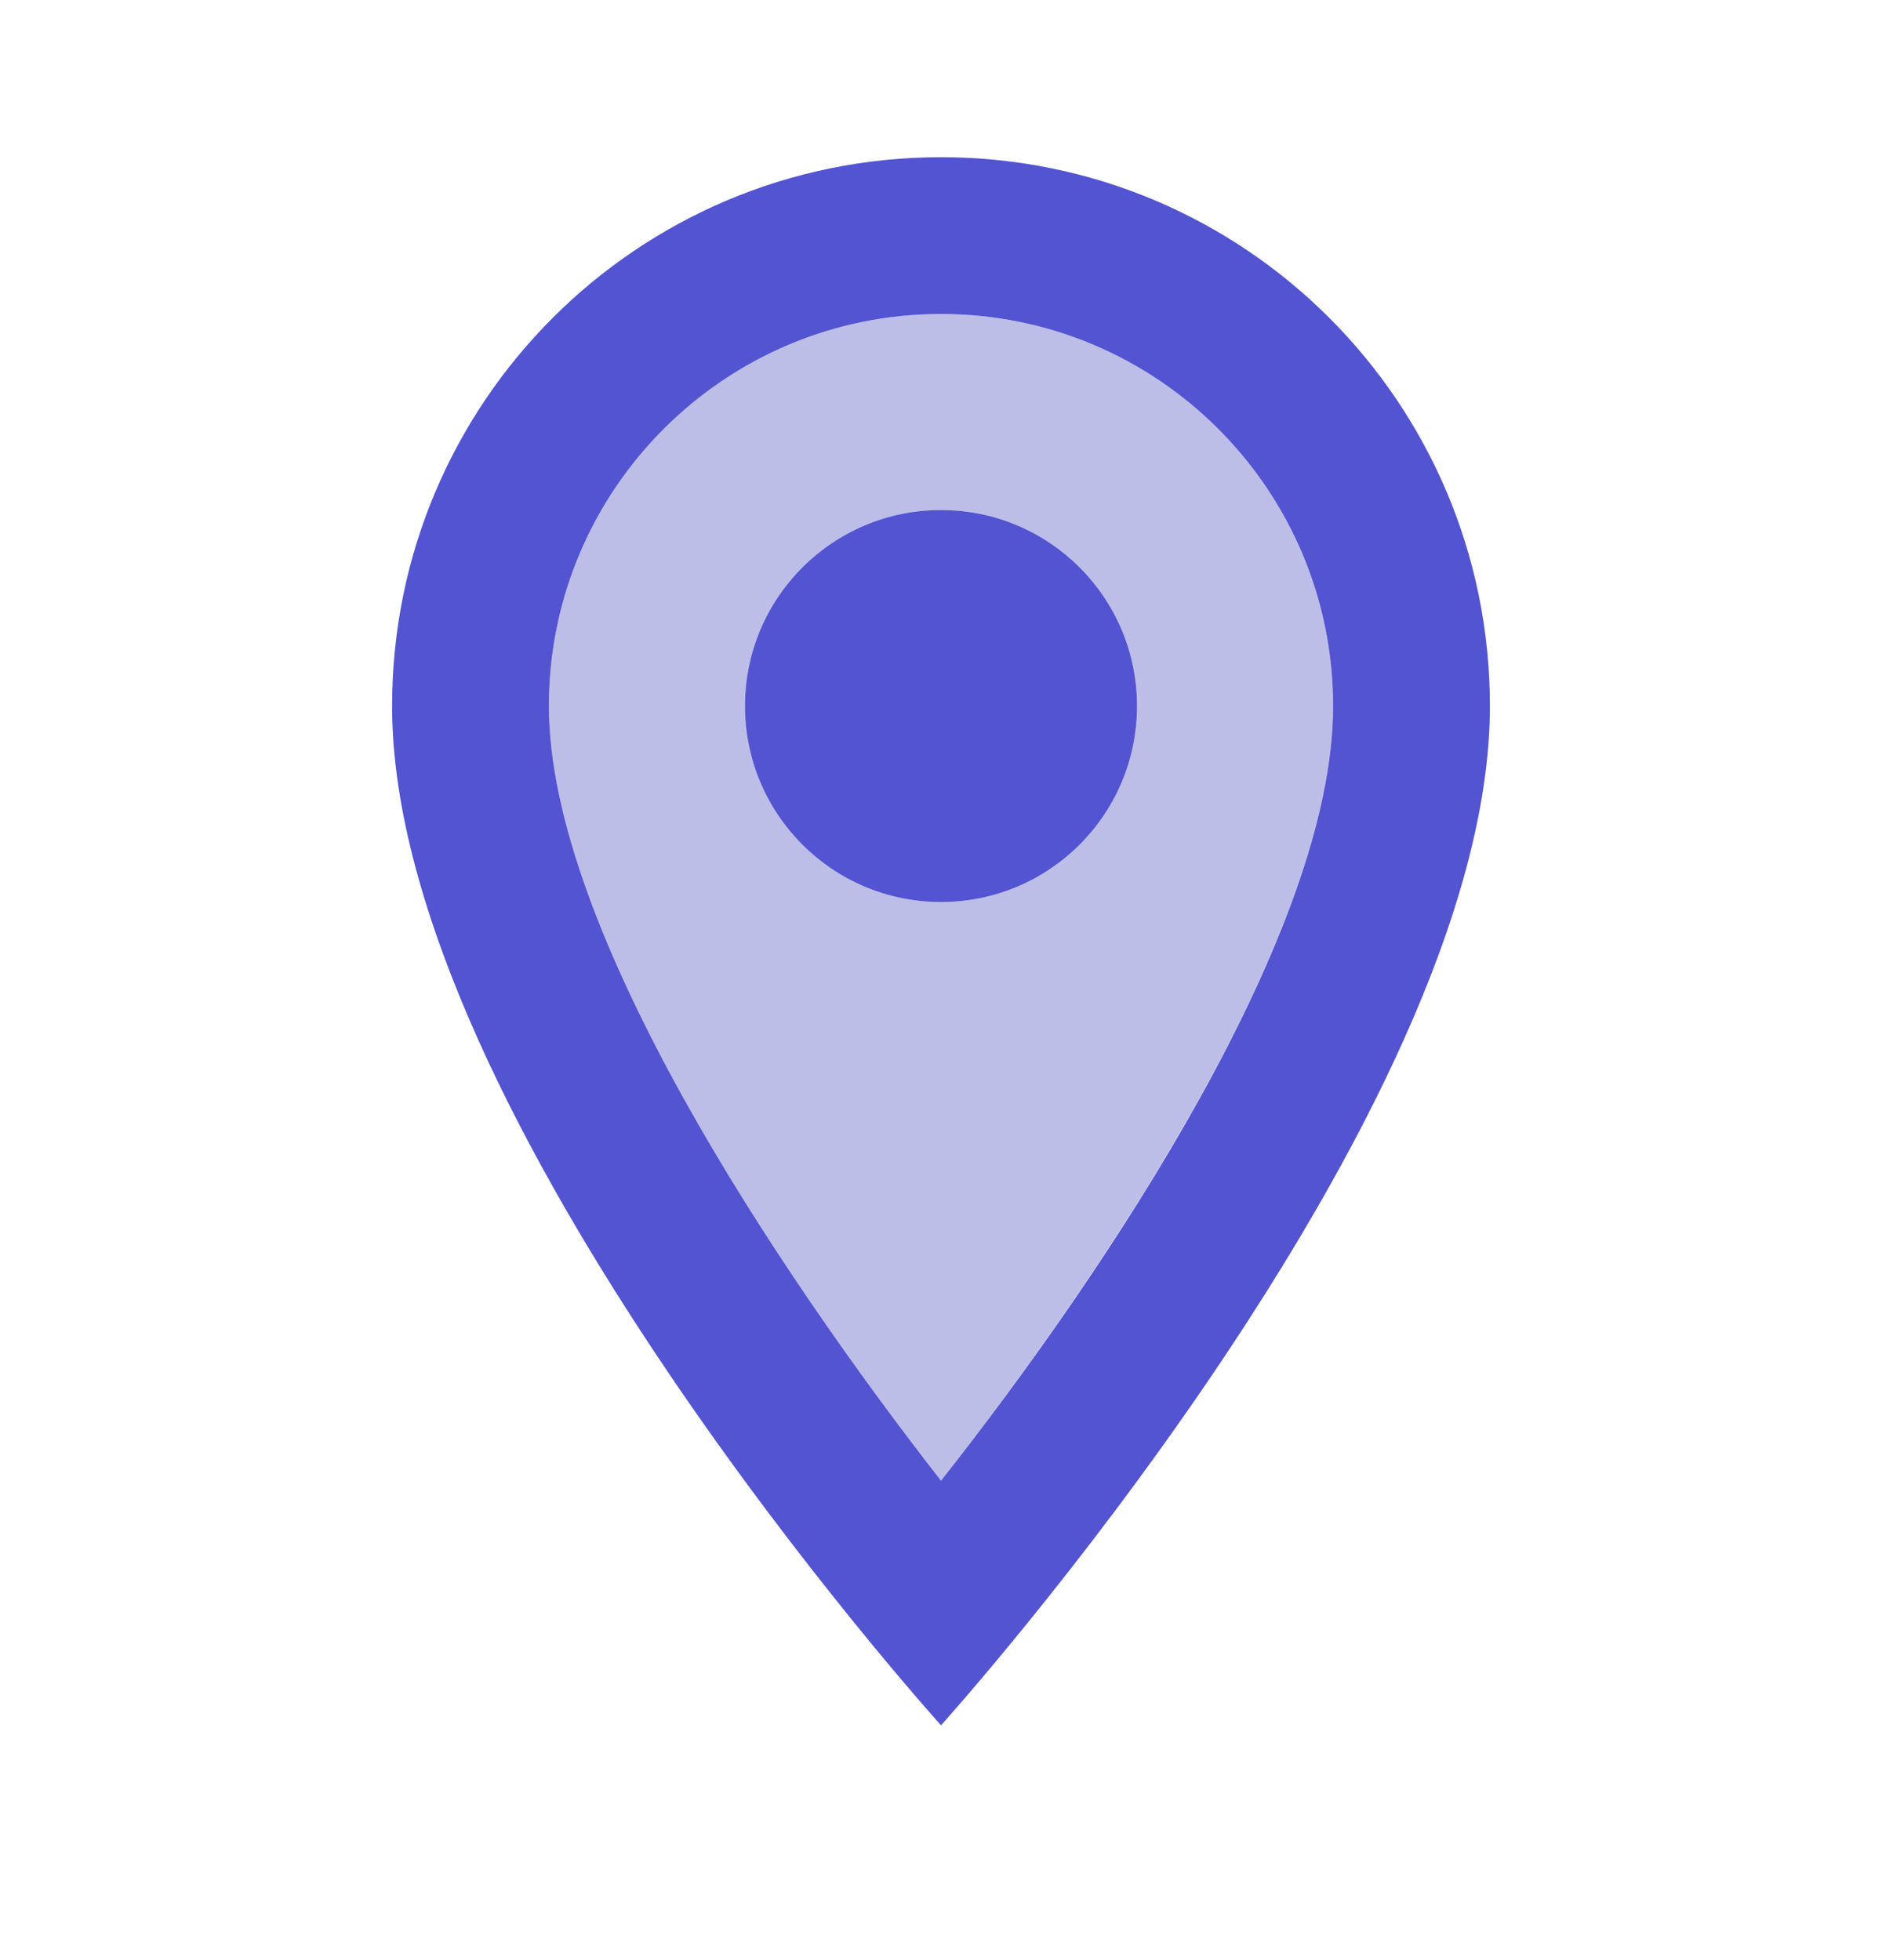 <svg width="24" height="25" viewBox="0 0 24 25" fill="none" xmlns="http://www.w3.org/2000/svg">
<path d="M12 4.005C9.24 4.005 7 6.245 7 9.005C7 11.855 9.92 16.215 12 18.885C14.11 16.195 17 11.885 17 9.005C17 6.245 14.76 4.005 12 4.005ZM12 11.505C10.62 11.505 9.5 10.385 9.5 9.005C9.5 7.625 10.62 6.505 12 6.505C13.38 6.505 14.5 7.625 14.5 9.005C14.5 10.385 13.38 11.505 12 11.505Z" fill="#BDBEE8"/>
<path d="M12 2.005C8.13 2.005 5 5.135 5 9.005C5 14.255 12 22.005 12 22.005C12 22.005 19 14.255 19 9.005C19 5.135 15.87 2.005 12 2.005ZM7 9.005C7 6.245 9.24 4.005 12 4.005C14.76 4.005 17 6.245 17 9.005C17 11.885 14.12 16.195 12 18.885C9.92 16.215 7 11.855 7 9.005Z" fill="#5354D1"/>
<path d="M12 11.505C13.381 11.505 14.5 10.386 14.5 9.005C14.5 7.624 13.381 6.505 12 6.505C10.619 6.505 9.5 7.624 9.5 9.005C9.5 10.386 10.619 11.505 12 11.505Z" fill="#5354D1"/>
</svg>
